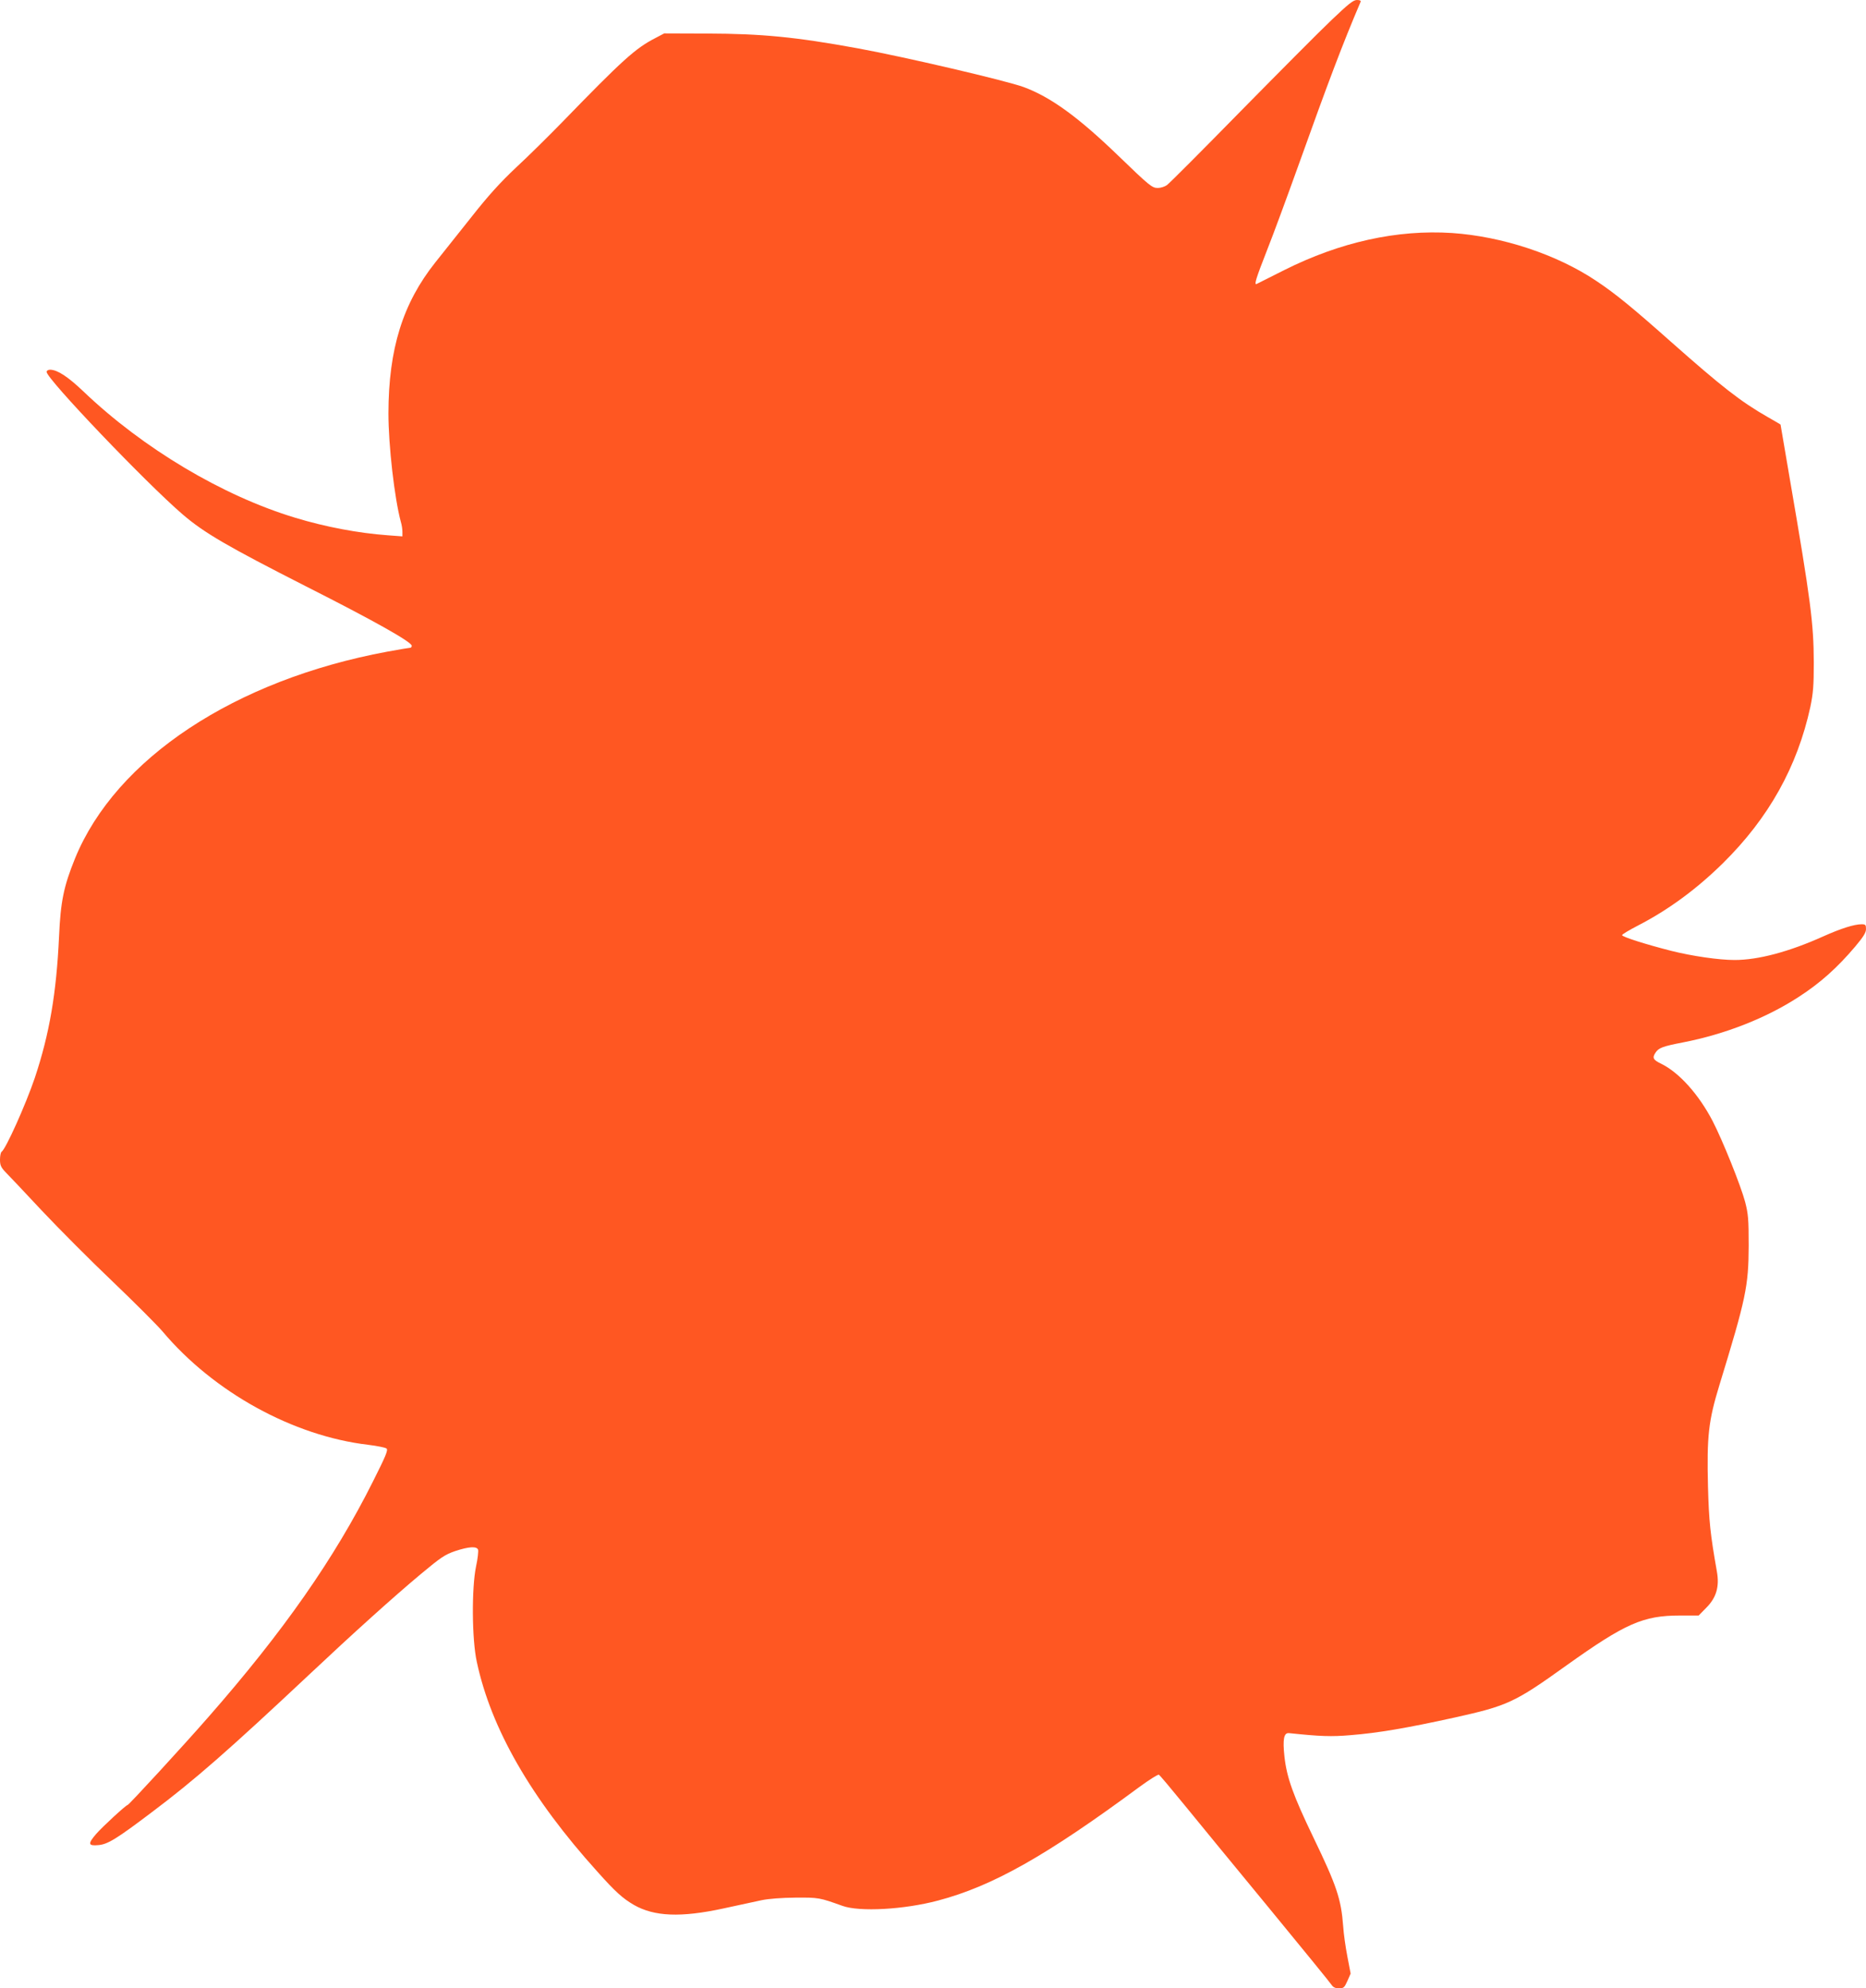 <?xml version="1.0" standalone="no"?>
<!DOCTYPE svg PUBLIC "-//W3C//DTD SVG 20010904//EN"
 "http://www.w3.org/TR/2001/REC-SVG-20010904/DTD/svg10.dtd">
<svg version="1.0" xmlns="http://www.w3.org/2000/svg"
 width="1201pt" height="1280pt" viewBox="0 0 1201 1280"
 preserveAspectRatio="xMidYMid meet">
<g transform="translate(0,1280) scale(0.1,-0.1)"
fill="#ff5722" stroke="none">
<path d="M8570 12671 c-74 -70 -337 -335 -585 -587 -247 -252 -461 -467 -475
-476 -14 -10 -40 -18 -58 -18 -37 0 -52 12 -257 210 -257 248 -433 375 -605
439 -110 41 -773 196 -1070 250 -399 73 -617 94 -965 95 l-280 1 -55 -29
c-131 -67 -212 -141 -605 -546 -83 -85 -214 -215 -292 -287 -103 -97 -180
-182 -284 -314 -79 -100 -186 -234 -237 -298 -210 -264 -301 -557 -302 -971 0
-208 39 -548 80 -700 6 -19 10 -48 10 -64 l0 -29 -93 7 c-192 14 -403 54 -597
113 -467 141 -979 446 -1363 813 -101 96 -167 139 -214 140 -13 0 -23 -6 -23
-14 0 -45 640 -715 875 -917 138 -119 290 -207 795 -464 437 -221 680 -358
680 -382 0 -7 -4 -13 -9 -13 -5 0 -72 -11 -148 -25 -981 -182 -1747 -688
-2010 -1331 -73 -180 -93 -277 -103 -504 -17 -363 -61 -624 -156 -909 -58
-171 -187 -459 -214 -476 -5 -3 -10 -26 -10 -50 0 -35 6 -49 32 -77 18 -18
124 -130 235 -249 111 -118 317 -325 458 -459 141 -135 285 -279 321 -321 329
-391 840 -673 1324 -730 58 -7 111 -18 118 -24 11 -10 -6 -50 -87 -211 -248
-496 -577 -967 -1061 -1519 -157 -180 -511 -565 -519 -565 -10 0 -161 -139
-202 -186 -55 -64 -52 -78 14 -72 60 5 116 39 347 214 269 202 491 396 1020
893 271 255 535 493 705 635 133 111 158 128 225 151 88 29 138 32 147 9 3 -9
-2 -58 -13 -108 -29 -139 -27 -471 5 -615 92 -430 349 -877 776 -1350 116
-130 163 -172 235 -214 131 -75 302 -82 575 -23 94 20 204 44 245 53 47 10
129 16 220 17 150 1 154 0 302 -53 110 -40 397 -24 615 34 352 93 697 288
1300 734 62 45 117 80 122 76 6 -3 79 -90 163 -193 84 -103 329 -402 545 -664
216 -263 398 -486 405 -498 9 -13 23 -20 46 -20 30 0 35 5 54 47 l21 48 -21
110 c-12 61 -24 148 -27 195 -13 175 -42 261 -191 570 -132 274 -172 387 -187
522 -12 111 -4 154 29 151 201 -21 272 -24 398 -13 175 14 358 45 667 113 343
76 388 97 720 335 381 272 495 322 732 322 l120 0 47 48 c67 66 88 138 70 237
-42 238 -51 322 -57 545 -8 325 3 423 74 655 170 555 187 634 188 895 0 173
-3 205 -23 283 -28 105 -144 394 -209 520 -89 171 -215 312 -331 369 -52 25
-59 38 -37 71 20 31 45 41 175 66 273 53 538 157 748 294 139 90 248 188 363
324 52 62 69 89 69 112 0 27 -3 31 -28 31 -48 0 -133 -27 -247 -78 -220 -99
-418 -152 -571 -152 -100 0 -273 25 -408 59 -161 41 -316 90 -316 101 0 5 45
32 99 60 198 102 378 234 550 403 295 291 479 621 563 1007 18 88 22 135 22
285 -1 252 -19 395 -154 1180 -33 193 -60 351 -60 352 0 1 -37 22 -82 48 -175
100 -296 195 -627 488 -241 214 -354 307 -476 388 -254 171 -606 287 -929 309
-354 23 -720 -58 -1081 -239 -93 -47 -173 -87 -177 -89 -18 -8 -4 36 66 215
41 103 131 348 201 543 196 548 286 786 402 1058 3 8 -4 12 -24 12 -23 0 -54
-25 -163 -129z"/>
</g>
</svg>
